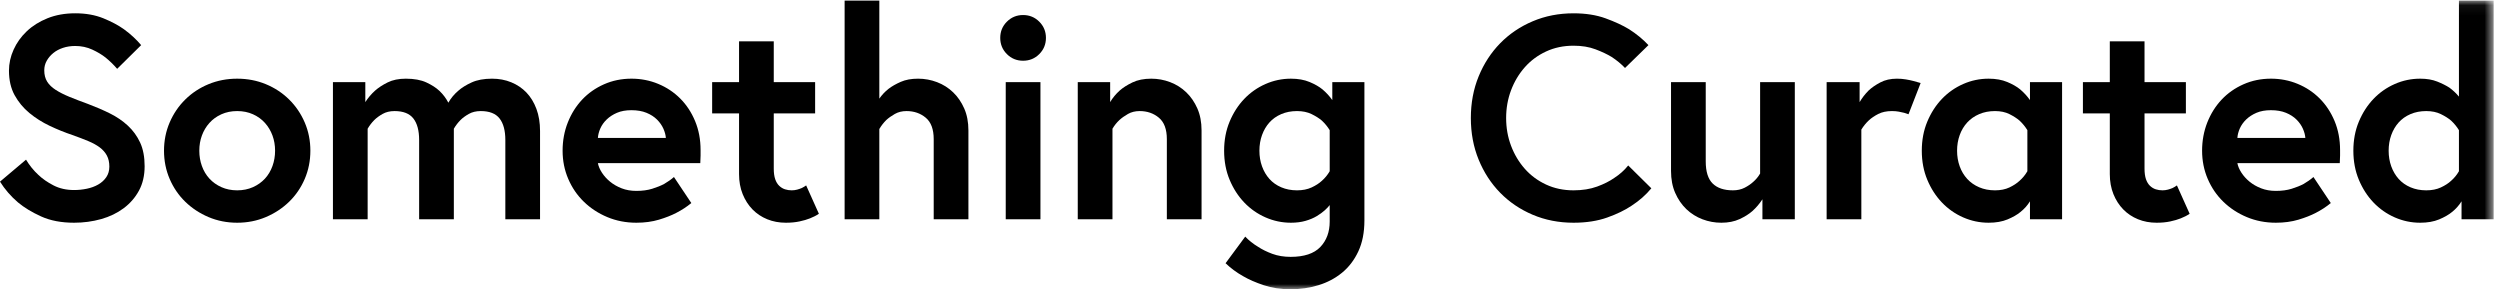 <?xml version="1.0" encoding="UTF-8" standalone="no"?>
<svg width="242px" height="28px" viewBox="0 0 242 28" version="1.1" xmlns="http://www.w3.org/2000/svg" xmlns:xlink="http://www.w3.org/1999/xlink" xmlns:sketch="http://www.bohemiancoding.com/sketch/ns">
    <!-- Generator: Sketch 3.5.2 (25235) - http://www.bohemiancoding.com/sketch -->
    <title>logo-header</title>
    <desc>Created with Sketch.</desc>
    <defs>
        <path id="path-1" d="M0,0.055 L241.385,0.055 L241.385,28 L0,28 L0,0.055 Z"></path>
    </defs>
    <g id="Page-1" stroke="none" stroke-width="1" fill="none" fill-rule="evenodd" sketch:type="MSPage">
        <g id="Homepage---Full---Alternative" sketch:type="MSArtboardGroup" transform="translate(-599, -32)">
            <g id="header" sketch:type="MSLayerGroup">
                <g id="logo-header" transform="translate(599, 32)">
                    <path d="M10.585,16.124 C10.585,15.713 10.505,15.357 10.347,15.059 C10.188,14.76 9.958,14.497 9.661,14.273 C9.361,14.048 8.989,13.843 8.541,13.656 C8.092,13.469 7.578,13.272 7,13.067 C6.273,12.824 5.544,12.529 4.817,12.184 C4.089,11.838 3.43,11.422 2.842,10.936 C2.255,10.449 1.779,9.874 1.414,9.211 C1.05,8.547 0.868,7.757 0.868,6.841 C0.868,6.149 1.017,5.471 1.317,4.807 C1.615,4.143 2.04,3.55 2.591,3.027 C3.14,2.503 3.813,2.083 4.606,1.764 C5.4,1.447 6.29,1.287 7.28,1.287 C8.307,1.287 9.217,1.45 10.011,1.773 C10.803,2.097 11.471,2.454 12.012,2.842 C12.646,3.305 13.197,3.814 13.664,4.369 L11.341,6.663 C11.005,6.271 10.631,5.907 10.22,5.571 C9.866,5.291 9.436,5.035 8.933,4.801 C8.429,4.568 7.878,4.451 7.28,4.451 C6.851,4.451 6.455,4.512 6.091,4.634 C5.727,4.756 5.414,4.924 5.153,5.139 C4.89,5.354 4.681,5.602 4.523,5.882 C4.364,6.163 4.285,6.471 4.285,6.808 C4.285,7.237 4.378,7.602 4.564,7.901 C4.751,8.201 5.027,8.467 5.391,8.7 C5.755,8.934 6.197,9.158 6.72,9.374 C7.243,9.589 7.841,9.818 8.512,10.061 C9.258,10.342 9.964,10.645 10.627,10.973 C11.289,11.3 11.873,11.697 12.377,12.164 C12.88,12.632 13.277,13.178 13.567,13.805 C13.856,14.431 14,15.194 14,16.091 C14,16.988 13.818,17.774 13.455,18.447 C13.091,19.119 12.596,19.69 11.97,20.158 C11.345,20.625 10.617,20.976 9.786,21.209 C8.956,21.443 8.083,21.56 7.168,21.56 C5.936,21.56 4.873,21.356 3.977,20.95 C3.08,20.542 2.334,20.089 1.736,19.589 C1.046,18.997 0.467,18.328 7.00000001e-05,17.583 L2.52,15.455 C2.856,16.016 3.258,16.511 3.724,16.939 C4.117,17.313 4.602,17.649 5.18,17.947 C5.758,18.246 6.422,18.395 7.168,18.395 C7.578,18.395 7.99,18.354 8.4,18.269 C8.811,18.185 9.179,18.05 9.506,17.863 C9.833,17.676 10.094,17.438 10.291,17.148 C10.486,16.858 10.585,16.517 10.585,16.124" id="Fill-1" fill="#000000" sketch:type="MSShapeGroup"></path>
                    <path d="M22.961,18.424 C23.52,18.424 24.028,18.321 24.487,18.116 C24.943,17.911 25.331,17.635 25.649,17.29 C25.966,16.944 26.208,16.538 26.376,16.072 C26.544,15.605 26.628,15.111 26.628,14.588 C26.628,14.065 26.544,13.575 26.376,13.118 C26.208,12.66 25.966,12.254 25.649,11.9 C25.331,11.545 24.943,11.265 24.487,11.06 C24.028,10.854 23.52,10.752 22.961,10.752 C22.4,10.752 21.892,10.854 21.434,11.06 C20.977,11.265 20.589,11.545 20.272,11.9 C19.954,12.254 19.712,12.66 19.544,13.118 C19.376,13.575 19.293,14.065 19.293,14.588 C19.293,15.111 19.376,15.605 19.544,16.072 C19.712,16.538 19.954,16.944 20.272,17.29 C20.589,17.635 20.977,17.911 21.434,18.116 C21.892,18.321 22.4,18.424 22.961,18.424 M22.961,7.616 C23.949,7.616 24.873,7.793 25.732,8.148 C26.591,8.502 27.343,8.997 27.987,9.632 C28.631,10.266 29.134,11.008 29.499,11.858 C29.862,12.707 30.044,13.617 30.044,14.588 C30.044,15.558 29.862,16.468 29.499,17.318 C29.134,18.167 28.631,18.904 27.987,19.53 C27.343,20.155 26.591,20.65 25.732,21.014 C24.873,21.378 23.949,21.56 22.961,21.56 C21.971,21.56 21.047,21.378 20.188,21.014 C19.33,20.65 18.578,20.155 17.934,19.53 C17.29,18.904 16.787,18.167 16.422,17.318 C16.058,16.468 15.876,15.558 15.876,14.588 C15.876,13.617 16.058,12.707 16.422,11.858 C16.787,11.008 17.29,10.266 17.934,9.632 C18.578,8.997 19.33,8.502 20.188,8.148 C21.047,7.793 21.971,7.616 22.961,7.616" id="Fill-3" fill="#000000" sketch:type="MSShapeGroup"></path>
                    <path d="M47.628,7.616 C48.3,7.616 48.921,7.732 49.49,7.966 C50.06,8.199 50.549,8.53 50.961,8.96 C51.371,9.389 51.692,9.916 51.926,10.542 C52.16,11.167 52.276,11.881 52.276,12.684 L52.276,21.224 L48.917,21.224 L48.917,13.552 C48.917,12.637 48.729,11.942 48.356,11.466 C47.983,10.99 47.376,10.752 46.536,10.752 C46.088,10.752 45.701,10.845 45.374,11.032 C45.047,11.218 44.781,11.414 44.576,11.62 C44.334,11.862 44.118,12.142 43.932,12.46 L43.932,21.224 L40.572,21.224 L40.572,13.552 C40.572,12.637 40.385,11.942 40.012,11.466 C39.639,10.99 39.032,10.752 38.193,10.752 C37.744,10.752 37.356,10.845 37.03,11.032 C36.704,11.218 36.437,11.414 36.232,11.62 C35.989,11.862 35.774,12.142 35.588,12.46 L35.588,21.224 L32.228,21.224 L32.228,7.952 L35.363,7.952 L35.363,9.884 C35.625,9.473 35.942,9.1 36.317,8.764 C36.634,8.484 37.034,8.222 37.52,7.98 C38.005,7.737 38.593,7.616 39.284,7.616 C40.087,7.616 40.749,7.737 41.272,7.98 C41.795,8.222 42.215,8.493 42.532,8.792 C42.887,9.128 43.176,9.51 43.4,9.94 C43.642,9.51 43.961,9.128 44.352,8.792 C44.688,8.493 45.122,8.222 45.655,7.98 C46.186,7.737 46.844,7.616 47.628,7.616" id="Fill-5" fill="#000000" sketch:type="MSShapeGroup"></path>
                    <path d="M64.456,13.355 C64.437,13.075 64.357,12.777 64.218,12.459 C64.077,12.142 63.872,11.848 63.601,11.577 C63.331,11.307 62.99,11.087 62.58,10.919 C62.168,10.751 61.683,10.667 61.124,10.667 C60.582,10.667 60.116,10.751 59.724,10.919 C59.332,11.087 59,11.302 58.73,11.563 C58.459,11.825 58.254,12.114 58.113,12.431 C57.974,12.749 57.894,13.057 57.876,13.355 L64.456,13.355 Z M61.124,7.615 C62.038,7.615 62.901,7.783 63.713,8.119 C64.526,8.455 65.235,8.927 65.841,9.533 C66.448,10.14 66.929,10.868 67.283,11.717 C67.638,12.567 67.816,13.505 67.816,14.531 L67.816,15.063 C67.816,15.288 67.806,15.53 67.788,15.791 L57.876,15.791 C57.932,16.09 58.062,16.399 58.268,16.716 C58.473,17.033 58.734,17.322 59.051,17.583 C59.368,17.845 59.742,18.06 60.171,18.228 C60.6,18.395 61.077,18.479 61.6,18.479 C62.178,18.479 62.691,18.41 63.139,18.27 C63.588,18.129 63.97,17.976 64.288,17.807 C64.642,17.602 64.96,17.378 65.239,17.135 L66.92,19.655 C66.49,20.011 66.005,20.328 65.463,20.607 C64.997,20.85 64.437,21.07 63.783,21.266 C63.13,21.461 62.402,21.56 61.6,21.56 C60.591,21.56 59.654,21.378 58.785,21.013 C57.918,20.65 57.162,20.155 56.518,19.529 C55.874,18.905 55.37,18.167 55.006,17.317 C54.641,16.468 54.46,15.558 54.46,14.587 C54.46,13.617 54.627,12.707 54.963,11.857 C55.3,11.008 55.762,10.271 56.35,9.645 C56.938,9.02 57.642,8.525 58.463,8.161 C59.285,7.797 60.171,7.615 61.124,7.615 L61.124,7.615 Z" id="Fill-7" fill="#000000" sketch:type="MSShapeGroup"></path>
                    <path d="M68.936,7.952 L71.54,7.952 L71.54,4.004 L74.9,4.004 L74.9,7.952 L78.904,7.952 L78.904,10.976 L74.9,10.976 L74.9,16.324 C74.9,16.734 74.947,17.075 75.04,17.346 C75.133,17.616 75.264,17.831 75.432,17.99 C75.6,18.148 75.786,18.261 75.992,18.326 C76.197,18.391 76.412,18.424 76.636,18.424 C76.823,18.424 77,18.4 77.168,18.354 C77.336,18.307 77.485,18.256 77.615,18.2 C77.765,18.125 77.905,18.041 78.036,17.948 L79.268,20.692 C79.025,20.86 78.736,21.009 78.4,21.14 C78.12,21.252 77.784,21.35 77.392,21.434 C77,21.518 76.561,21.56 76.076,21.56 C75.423,21.56 74.82,21.448 74.27,21.224 C73.719,21 73.243,20.682 72.842,20.272 C72.441,19.861 72.123,19.366 71.89,18.788 C71.656,18.209 71.54,17.565 71.54,16.856 L71.54,10.976 L68.936,10.976 L68.936,7.952 Z" id="Fill-9" fill="#000000" sketch:type="MSShapeGroup"></path>
                    <path d="M88.871,7.616 C89.505,7.616 90.117,7.728 90.705,7.952 C91.293,8.176 91.811,8.502 92.259,8.932 C92.707,9.361 93.066,9.884 93.337,10.5 C93.608,11.116 93.743,11.825 93.743,12.628 L93.743,21.224 L90.383,21.224 L90.383,13.468 C90.383,12.516 90.126,11.825 89.614,11.396 C89.1,10.966 88.479,10.752 87.751,10.752 C87.322,10.752 86.944,10.845 86.617,11.032 C86.29,11.218 86.015,11.414 85.791,11.62 C85.53,11.881 85.305,12.17 85.119,12.488 L85.119,21.224 L81.759,21.224 L81.759,0.056 L85.119,0.056 L85.119,9.548 C85.362,9.193 85.66,8.876 86.015,8.596 C86.332,8.353 86.725,8.129 87.191,7.924 C87.657,7.718 88.218,7.616 88.871,7.616" id="Fill-11" fill="#000000" sketch:type="MSShapeGroup"></path>
                    <mask id="mask-2" sketch:name="Clip 14" fill="white">
                        <use xlink:href="#path-1"></use>
                    </mask>
                    <g id="Clip-14"></g>
                    <path d="M97.355,7.951 L100.715,7.951 L100.715,21.223 L97.355,21.223 L97.355,7.951 Z M96.823,3.667 C96.823,3.051 97.037,2.529 97.467,2.1 C97.896,1.67 98.42,1.455 99.035,1.455 C99.651,1.455 100.174,1.67 100.603,2.1 C101.032,2.529 101.247,3.051 101.247,3.667 C101.247,4.283 101.032,4.806 100.603,5.235 C100.174,5.665 99.651,5.879 99.035,5.879 C98.42,5.879 97.896,5.665 97.467,5.235 C97.037,4.806 96.823,4.283 96.823,3.667 L96.823,3.667 Z" id="Fill-13" fill="#000000" sketch:type="MSShapeGroup" mask="url(#mask-2)"></path>
                    <path d="M111.439,7.616 C112.074,7.616 112.685,7.728 113.273,7.952 C113.861,8.176 114.379,8.502 114.827,8.932 C115.275,9.361 115.634,9.884 115.905,10.5 C116.176,11.116 116.311,11.825 116.311,12.628 L116.311,21.224 L112.951,21.224 L112.951,13.468 C112.951,12.516 112.695,11.825 112.181,11.396 C111.668,10.966 111.047,10.752 110.319,10.752 C109.889,10.752 109.512,10.845 109.185,11.032 C108.858,11.218 108.583,11.414 108.359,11.62 C108.098,11.862 107.874,12.142 107.687,12.46 L107.687,21.224 L104.327,21.224 L104.327,7.952 L107.463,7.952 L107.463,9.884 C107.706,9.473 108.013,9.1 108.387,8.764 C108.705,8.484 109.115,8.222 109.619,7.98 C110.123,7.737 110.73,7.616 111.439,7.616" id="Fill-15" fill="#000000" sketch:type="MSShapeGroup" mask="url(#mask-2)"></path>
                    <path d="M128.715,12.6 C128.509,12.264 128.257,11.956 127.959,11.676 C127.697,11.452 127.366,11.242 126.965,11.046 C126.563,10.85 126.092,10.752 125.551,10.752 C124.991,10.752 124.482,10.85 124.025,11.046 C123.567,11.242 123.185,11.513 122.877,11.858 C122.569,12.203 122.331,12.609 122.163,13.076 C121.995,13.543 121.911,14.047 121.911,14.588 C121.911,15.129 121.995,15.633 122.163,16.1 C122.331,16.567 122.569,16.973 122.877,17.318 C123.185,17.663 123.567,17.934 124.025,18.13 C124.482,18.326 124.991,18.424 125.551,18.424 C126.092,18.424 126.563,18.331 126.965,18.144 C127.366,17.957 127.697,17.743 127.959,17.5 C128.257,17.238 128.509,16.931 128.715,16.576 L128.715,12.6 Z M128.715,19.852 C128.603,20.001 128.444,20.169 128.239,20.356 C128.033,20.543 127.777,20.729 127.469,20.916 C127.161,21.103 126.797,21.257 126.377,21.378 C125.957,21.499 125.485,21.56 124.963,21.56 C124.104,21.56 123.283,21.387 122.499,21.042 C121.715,20.697 121.029,20.216 120.441,19.6 C119.853,18.984 119.381,18.251 119.027,17.402 C118.672,16.553 118.495,15.615 118.495,14.588 C118.495,13.561 118.672,12.623 119.027,11.774 C119.381,10.925 119.853,10.192 120.441,9.576 C121.029,8.96 121.715,8.479 122.499,8.134 C123.283,7.788 124.104,7.616 124.963,7.616 C125.653,7.616 126.255,7.723 126.769,7.938 C127.282,8.152 127.697,8.391 128.015,8.652 C128.388,8.969 128.705,9.315 128.967,9.688 L128.967,7.952 L132.075,7.952 L132.075,21.336 C132.075,22.493 131.879,23.492 131.487,24.332 C131.095,25.172 130.567,25.863 129.905,26.404 C129.242,26.945 128.481,27.346 127.623,27.608 C126.764,27.869 125.868,28 124.935,28 C123.983,28 123.115,27.869 122.331,27.608 C121.547,27.346 120.884,27.057 120.343,26.74 C119.708,26.385 119.139,25.965 118.635,25.48 L120.539,22.904 C120.893,23.277 121.304,23.604 121.771,23.884 C122.163,24.145 122.625,24.374 123.157,24.57 C123.689,24.766 124.281,24.864 124.935,24.864 C126.241,24.864 127.198,24.546 127.805,23.912 C128.411,23.277 128.715,22.456 128.715,21.448 L128.715,19.852 Z" id="Fill-16" fill="#000000" sketch:type="MSShapeGroup" mask="url(#mask-2)"></path>
                    <path d="M152.318,18.424 C153.177,18.424 153.937,18.302 154.6,18.06 C155.263,17.817 155.818,17.537 156.267,17.22 C156.789,16.884 157.237,16.483 157.611,16.016 L159.85,18.228 C159.328,18.862 158.692,19.422 157.946,19.908 C157.311,20.337 156.523,20.72 155.58,21.056 C154.637,21.392 153.55,21.56 152.318,21.56 C150.899,21.56 149.584,21.303 148.37,20.79 C147.157,20.276 146.107,19.567 145.22,18.662 C144.334,17.756 143.638,16.688 143.134,15.456 C142.63,14.224 142.378,12.88 142.378,11.424 C142.378,9.968 142.63,8.624 143.134,7.392 C143.638,6.16 144.334,5.091 145.22,4.186 C146.107,3.28 147.157,2.571 148.37,2.058 C149.584,1.544 150.899,1.288 152.318,1.288 C153.494,1.288 154.53,1.451 155.426,1.778 C156.322,2.104 157.078,2.454 157.694,2.828 C158.422,3.294 159.047,3.808 159.57,4.368 L157.302,6.58 C156.929,6.188 156.499,5.833 156.014,5.516 C155.585,5.254 155.062,5.007 154.446,4.774 C153.83,4.54 153.121,4.424 152.318,4.424 C151.347,4.424 150.461,4.61 149.658,4.984 C148.855,5.357 148.169,5.866 147.6,6.51 C147.031,7.154 146.587,7.896 146.27,8.736 C145.953,9.576 145.794,10.472 145.794,11.424 C145.794,12.376 145.953,13.272 146.27,14.112 C146.587,14.952 147.031,15.694 147.6,16.338 C148.169,16.982 148.855,17.49 149.658,17.864 C150.461,18.237 151.347,18.424 152.318,18.424" id="Fill-17" fill="#000000" sketch:type="MSShapeGroup" mask="url(#mask-2)"></path>
                    <path d="M166.626,21.56 C165.992,21.56 165.381,21.448 164.793,21.224 C164.205,21 163.687,20.673 163.238,20.244 C162.791,19.815 162.431,19.292 162.161,18.676 C161.89,18.06 161.755,17.35 161.755,16.548 L161.755,7.952 L165.115,7.952 L165.115,15.624 C165.115,16.614 165.338,17.327 165.787,17.766 C166.234,18.205 166.887,18.424 167.747,18.424 C168.176,18.424 168.554,18.339 168.881,18.172 C169.208,18.004 169.482,17.817 169.706,17.611 C169.967,17.388 170.192,17.117 170.379,16.8 L170.379,7.952 L173.738,7.952 L173.738,21.224 L170.603,21.224 L170.603,19.292 C170.323,19.721 169.996,20.104 169.623,20.439 C169.304,20.72 168.894,20.977 168.391,21.21 C167.887,21.443 167.299,21.56 166.626,21.56" id="Fill-18" fill="#000000" sketch:type="MSShapeGroup" mask="url(#mask-2)"></path>
                    <path d="M183.622,7.616 C183.921,7.616 184.21,7.639 184.489,7.686 C184.77,7.732 185.012,7.784 185.218,7.84 C185.46,7.914 185.694,7.98 185.918,8.036 L184.743,11.06 C184.63,11.022 184.489,10.976 184.322,10.92 C184.172,10.882 184,10.845 183.804,10.808 C183.607,10.77 183.388,10.752 183.145,10.752 C182.623,10.752 182.18,10.845 181.816,11.032 C181.451,11.218 181.148,11.424 180.906,11.648 C180.626,11.909 180.383,12.208 180.178,12.544 L180.178,21.224 L176.818,21.224 L176.818,7.952 L180.01,7.952 L180.01,9.884 C180.253,9.473 180.543,9.1 180.878,8.764 C181.177,8.484 181.554,8.222 182.012,7.98 C182.469,7.737 183.006,7.616 183.622,7.616" id="Fill-19" fill="#000000" sketch:type="MSShapeGroup" mask="url(#mask-2)"></path>
                    <path d="M196.25,12.6 C196.044,12.264 195.792,11.956 195.494,11.676 C195.233,11.452 194.906,11.242 194.514,11.046 C194.121,10.85 193.655,10.752 193.114,10.752 C192.555,10.752 192.045,10.85 191.588,11.046 C191.13,11.242 190.743,11.513 190.426,11.858 C190.109,12.203 189.867,12.609 189.699,13.076 C189.53,13.543 189.445,14.047 189.445,14.588 C189.445,15.129 189.53,15.633 189.699,16.1 C189.867,16.567 190.109,16.973 190.426,17.318 C190.743,17.663 191.13,17.934 191.588,18.13 C192.045,18.326 192.555,18.424 193.114,18.424 C193.655,18.424 194.121,18.331 194.514,18.144 C194.906,17.957 195.233,17.743 195.494,17.5 C195.792,17.238 196.044,16.931 196.25,16.576 L196.25,12.6 Z M199.609,7.952 L199.609,21.224 L196.501,21.224 L196.501,19.488 C196.26,19.88 195.951,20.225 195.577,20.524 C195.26,20.785 194.845,21.023 194.332,21.238 C193.818,21.452 193.207,21.56 192.499,21.56 C191.639,21.56 190.818,21.387 190.033,21.042 C189.25,20.697 188.564,20.216 187.976,19.6 C187.388,18.984 186.916,18.251 186.562,17.402 C186.207,16.553 186.03,15.615 186.03,14.588 C186.03,13.561 186.207,12.623 186.562,11.774 C186.916,10.925 187.388,10.192 187.976,9.576 C188.564,8.96 189.25,8.479 190.033,8.134 C190.818,7.788 191.639,7.616 192.499,7.616 C193.189,7.616 193.79,7.723 194.305,7.938 C194.817,8.152 195.233,8.391 195.55,8.652 C195.923,8.969 196.24,9.315 196.501,9.688 L196.501,7.952 L199.609,7.952 Z" id="Fill-20" fill="#000000" sketch:type="MSShapeGroup" mask="url(#mask-2)"></path>
                    <path d="M201.626,7.952 L204.229,7.952 L204.229,4.004 L207.59,4.004 L207.59,7.952 L211.594,7.952 L211.594,10.976 L207.59,10.976 L207.59,16.324 C207.59,16.734 207.636,17.075 207.729,17.346 C207.824,17.616 207.953,17.831 208.121,17.99 C208.29,18.148 208.475,18.261 208.682,18.326 C208.887,18.391 209.102,18.424 209.326,18.424 C209.512,18.424 209.69,18.4 209.858,18.354 C210.026,18.307 210.175,18.256 210.306,18.2 C210.455,18.125 210.595,18.041 210.726,17.948 L211.958,20.692 C211.714,20.86 211.426,21.009 211.09,21.14 C210.809,21.252 210.473,21.35 210.082,21.434 C209.69,21.518 209.251,21.56 208.765,21.56 C208.112,21.56 207.51,21.448 206.959,21.224 C206.408,21 205.932,20.682 205.532,20.272 C205.13,19.861 204.813,19.366 204.579,18.788 C204.347,18.209 204.229,17.565 204.229,16.856 L204.229,10.976 L201.626,10.976 L201.626,7.952 Z" id="Fill-21" fill="#000000" sketch:type="MSShapeGroup" mask="url(#mask-2)"></path>
                    <path d="M223.158,13.355 C223.139,13.075 223.059,12.777 222.92,12.459 C222.781,12.142 222.574,11.848 222.303,11.577 C222.033,11.307 221.692,11.087 221.282,10.919 C220.87,10.751 220.387,10.667 219.826,10.667 C219.285,10.667 218.819,10.751 218.426,10.919 C218.034,11.087 217.703,11.302 217.432,11.563 C217.162,11.825 216.957,12.114 216.815,12.431 C216.676,12.749 216.597,13.057 216.578,13.355 L223.158,13.355 Z M219.826,7.615 C220.741,7.615 221.603,7.783 222.415,8.119 C223.228,8.455 223.937,8.927 224.544,9.533 C225.15,10.14 225.631,10.868 225.987,11.717 C226.341,12.567 226.519,13.505 226.519,14.531 L226.519,15.063 C226.519,15.288 226.509,15.53 226.49,15.791 L216.578,15.791 C216.634,16.09 216.765,16.399 216.97,16.716 C217.175,17.033 217.436,17.322 217.753,17.583 C218.07,17.845 218.444,18.06 218.875,18.228 C219.304,18.395 219.78,18.479 220.302,18.479 C220.88,18.479 221.394,18.41 221.841,18.27 C222.29,18.129 222.673,17.976 222.99,17.807 C223.344,17.602 223.663,17.378 223.941,17.135 L225.622,19.655 C225.192,20.011 224.707,20.328 224.165,20.607 C223.699,20.85 223.139,21.07 222.487,21.266 C221.831,21.461 221.104,21.56 220.302,21.56 C219.294,21.56 218.357,21.378 217.488,21.013 C216.62,20.65 215.864,20.155 215.22,19.529 C214.576,18.905 214.072,18.167 213.708,17.317 C213.344,16.468 213.163,15.558 213.163,14.587 C213.163,13.617 213.331,12.707 213.665,11.857 C214.002,11.008 214.464,10.271 215.052,9.645 C215.64,9.02 216.344,8.525 217.165,8.161 C217.987,7.797 218.875,7.615 219.826,7.615 L219.826,7.615 Z" id="Fill-22" fill="#000000" sketch:type="MSShapeGroup" mask="url(#mask-2)"></path>
                    <path d="M238.025,12.6 C237.82,12.264 237.568,11.956 237.269,11.676 C237.008,11.452 236.676,11.242 236.275,11.046 C235.874,10.85 235.402,10.752 234.861,10.752 C234.302,10.752 233.792,10.85 233.335,11.046 C232.877,11.242 232.496,11.513 232.187,11.858 C231.879,12.203 231.641,12.609 231.473,13.076 C231.305,13.543 231.221,14.047 231.221,14.588 C231.221,15.129 231.305,15.633 231.473,16.1 C231.641,16.567 231.879,16.973 232.187,17.318 C232.496,17.663 232.877,17.934 233.335,18.13 C233.792,18.326 234.302,18.424 234.861,18.424 C235.402,18.424 235.874,18.331 236.275,18.144 C236.676,17.957 237.008,17.743 237.269,17.5 C237.568,17.238 237.82,16.931 238.025,16.576 L238.025,12.6 Z M241.385,21.224 L238.277,21.224 L238.277,19.488 C238.034,19.88 237.726,20.225 237.353,20.524 C237.036,20.785 236.62,21.023 236.108,21.238 C235.594,21.452 234.982,21.56 234.273,21.56 C233.414,21.56 232.593,21.387 231.809,21.042 C231.025,20.697 230.339,20.216 229.752,19.6 C229.163,18.984 228.692,18.251 228.337,17.402 C227.982,16.553 227.805,15.615 227.805,14.588 C227.805,13.561 227.982,12.623 228.337,11.774 C228.692,10.925 229.163,10.192 229.752,9.576 C230.339,8.96 231.025,8.479 231.809,8.134 C232.593,7.788 233.414,7.616 234.273,7.616 C234.908,7.616 235.458,7.709 235.925,7.896 C236.392,8.083 236.784,8.279 237.102,8.484 C237.456,8.745 237.764,9.035 238.025,9.352 L238.025,0.056 L241.385,0.056 L241.385,21.224 Z" id="Fill-23" fill="#000000" sketch:type="MSShapeGroup" mask="url(#mask-2)"></path>
                </g>
            </g>
        </g>
    </g>
</svg>